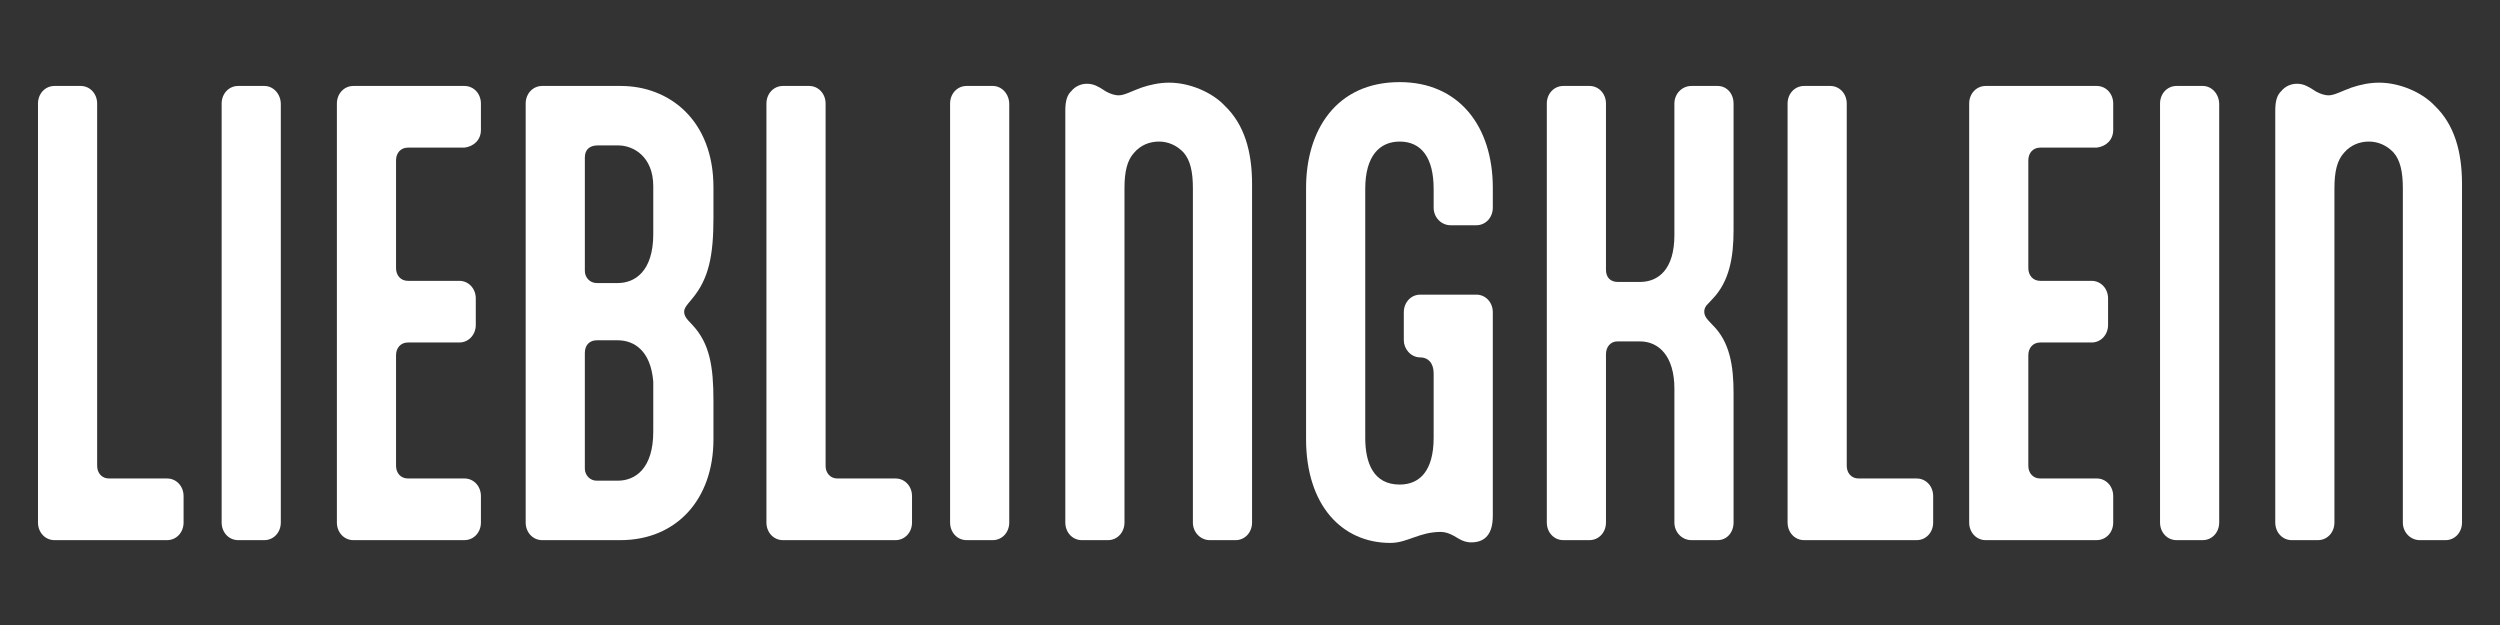 <svg viewBox="0 0 2000 500" version="1.1" xmlns="http://www.w3.org/2000/svg" id="Ebene_1">
  
  <rect x="0" y="0" width="2000" height="500" fill="#333333" stroke="none"/>
  
  <defs>
    <style>
      .st0 {
        fill: #fff;
      }
    </style>
  </defs>
  <path d="M77.72,372.66c0,5.73,3.71,10.13,9.47,10.13h46.51c7.41,0,13.17,6.17,13.17,14.09v21.14c0,7.93-5.76,14.09-13.17,14.09H43.56c-7.41,0-13.17-6.17-13.17-14.09V82.86c0-7.93,5.76-14.09,13.17-14.09h20.99c7.41,0,13.17,6.17,13.17,14.09v289.8Z" class="st0"></path>
  <path d="M224.65,418.02c0,7.93-5.76,14.09-13.17,14.09h-20.99c-7.41,0-13.17-6.17-13.17-14.09V82.86c0-7.93,5.76-14.09,13.17-14.09h20.99c7.41,0,13.17,6.61,13.17,14.53v334.72Z" class="st0"></path>
  <path d="M282.68,432.11c-7.41,0-13.17-6.17-13.17-14.09V82.86c0-7.93,5.76-14.09,13.17-14.09h88.89c7.41,0,13.17,6.17,13.17,14.09v21.14c0,7.93-5.76,13.21-13.17,14.09h-45.27c-5.76,0-9.47,4.4-9.47,10.13v86.32c0,5.73,3.71,10.13,9.47,10.13h41.16c7.41,0,13.17,6.17,13.17,14.09v21.14c0,7.93-5.76,14.09-13.17,14.09h-41.16c-5.76,0-9.47,4.4-9.47,10.13v88.52c0,5.73,3.71,10.13,9.47,10.13h45.27c7.41,0,13.17,6.17,13.17,14.09v21.14c0,7.93-5.76,14.09-13.17,14.09h-88.89Z" class="st0"></path>
  <path d="M433.71,432.11c-7.41,0-13.17-6.17-13.17-14.09V82.86c0-7.93,5.76-14.09,13.17-14.09h62.97c38.69,0,74.08,27.31,74.08,81.04v24.66c0,29.95-3.7,48.45-16.87,64.3l-3.29,3.96c-2.06,2.64-3.29,4.4-3.29,6.61s.82,4.4,3.29,7.05l3.29,3.52c13.99,14.97,16.87,33.47,16.87,60.78v30.83c0,48-29.63,80.6-74.49,80.6h-62.55ZM522.61,148.92c0-23.78-16.05-32.59-27.98-32.59h-16.46c-6.17,0-10.29,3.08-10.29,9.69v90.73c0,5.28,4.12,9.69,9.47,9.69h16.87c13.58,0,28.4-9.25,28.4-39.2v-38.32ZM522.61,305.27c-2.06-25.1-15.64-33.03-28.4-33.03h-16.87c-5.35,0-9.47,3.52-9.47,10.13v92.49c0,5.29,4.12,9.69,9.47,9.69h16.87c13.99,0,28.4-9.69,28.4-39.2v-40.08Z" class="st0"></path>
  <path d="M660.47,372.66c0,5.73,3.7,10.13,9.47,10.13h46.51c7.41,0,13.17,6.17,13.17,14.09v21.14c0,7.93-5.76,14.09-13.17,14.09h-90.13c-7.41,0-13.17-6.17-13.17-14.09V82.86c0-7.93,5.76-14.09,13.17-14.09h20.99c7.41,0,13.17,6.17,13.17,14.09v289.8Z" class="st0"></path>
  <path d="M807.4,418.02c0,7.93-5.76,14.09-13.17,14.09h-20.99c-7.41,0-13.17-6.17-13.17-14.09V82.86c0-7.93,5.76-14.09,13.17-14.09h20.99c7.41,0,13.17,6.61,13.17,14.53v334.72Z" class="st0"></path>
  <path d="M954.32,150.69c0-13.21-2.06-22.46-7.41-28.63-5.35-5.73-12.35-8.81-19.75-8.81-7.82,0-14.82,3.08-19.76,8.81-5.76,6.17-7.82,15.41-7.82,28.63v267.33c0,7.93-5.76,14.09-13.17,14.09h-20.99c-7.41,0-13.17-6.17-13.17-14.09V88.59c0-8.37,1.65-12.77,4.94-15.85,2.88-3.52,7.41-5.73,12.35-5.73,5.35,0,9.06,2.2,13.17,4.85l2.06,1.32c3.29,1.76,6.59,3.08,10.29,3.08,4.53,0,10.7-3.52,18.11-6.17,6.59-2.2,13.99-3.96,22.22-3.96,16.05,0,34.16,7.49,44.45,18.5,15.64,14.97,21.81,36.55,21.81,62.54v270.86c0,7.93-5.76,14.09-13.17,14.09h-20.58c-7.41,0-13.58-6.17-13.58-14.09V150.69Z" class="st0"></path>
  <path d="M1044.86,351.08v-200.83c0-45.8,23.87-84.56,74.9-84.56,47.33,0,74.49,35.23,74.49,84.56v15.86c0,7.93-5.76,14.09-13.17,14.09h-20.58c-7.41,0-13.58-6.17-13.58-14.09v-14.97c0-25.1-9.88-37.88-27.16-37.88-16.05,0-27.57,11.45-27.57,37.88v199.07c0,20.26,6.59,37.44,27.57,37.44,15.64,0,27.16-10.57,27.16-37.44v-51.53c0-8.37-4.53-12.77-10.7-12.77-7.82,0-13.17-7.05-13.17-13.65v-22.46c0-7.93,5.76-14.09,13.17-14.09h44.86c7.41,0,13.17,6.17,13.17,14.09v162.95c0,16.74-8.23,21.14-17.29,21.14-4.11,0-7-1.32-9.47-2.64l-4.53-2.64c-3.29-1.76-6.59-3.08-10.29-3.08-17.29,0-26.75,8.81-40.33,8.81-38.69,0-67.49-29.95-67.49-83.24Z" class="st0"></path>
  <path d="M1386.85,184.16c0,21.58-3.29,40.96-16.87,55.05l-3.29,3.52c-2.47,2.2-3.29,4.4-3.29,6.61s.82,4.4,3.29,7.05l3.29,3.52c13.99,13.65,16.87,33.03,16.87,54.61v103.5c0,7.93-5.35,14.09-12.76,14.09h-20.99c-7.41,0-13.58-6.17-13.58-14.09v-107.02c0-25.98-12.35-37.88-27.57-37.88h-18.11c-5.35,0-9.06,4.4-9.06,10.13v134.77c0,7.93-5.76,14.09-13.17,14.09h-20.99c-7.41,0-13.17-6.17-13.17-14.09V82.86c0-7.93,5.76-14.09,13.17-14.09h20.99c7.41,0,13.17,6.17,13.17,14.09v133.01c0,6.17,3.7,9.69,9.47,9.69h17.7c14.82,0,27.57-10.13,27.57-37.44v-105.26c0-7.93,6.17-14.09,13.58-14.09h20.99c7.41,0,12.76,6.17,12.76,14.09v101.3Z" class="st0"></path>
  <path d="M1477.39,372.66c0,5.73,3.71,10.13,9.47,10.13h46.51c7.41,0,13.17,6.17,13.17,14.09v21.14c0,7.93-5.76,14.09-13.17,14.09h-90.13c-7.41,0-13.17-6.17-13.17-14.09V82.86c0-7.93,5.76-14.09,13.17-14.09h20.99c7.41,0,13.17,6.17,13.17,14.09v289.8Z" class="st0"></path>
  <path d="M1588.51,432.11c-7.41,0-13.17-6.17-13.17-14.09V82.86c0-7.93,5.76-14.09,13.17-14.09h88.89c7.41,0,13.17,6.17,13.17,14.09v21.14c0,7.93-5.76,13.21-13.17,14.09h-45.27c-5.76,0-9.47,4.4-9.47,10.13v86.32c0,5.73,3.7,10.13,9.47,10.13h41.16c7.41,0,13.17,6.17,13.17,14.09v21.14c0,7.93-5.76,14.09-13.17,14.09h-41.16c-5.76,0-9.47,4.4-9.47,10.13v88.52c0,5.73,3.7,10.13,9.47,10.13h45.27c7.41,0,13.17,6.17,13.17,14.09v21.14c0,7.93-5.76,14.09-13.17,14.09h-88.89Z" class="st0"></path>
  <path d="M1775.36,418.02c0,7.93-5.76,14.09-13.17,14.09h-20.99c-7.41,0-13.17-6.17-13.17-14.09V82.86c0-7.93,5.76-14.09,13.17-14.09h20.99c7.41,0,13.17,6.61,13.17,14.53v334.72Z" class="st0"></path>
  <path d="M1922.28,150.69c0-13.21-2.06-22.46-7.41-28.63-5.35-5.73-12.35-8.81-19.75-8.81-7.82,0-14.82,3.08-19.76,8.81-5.76,6.17-7.82,15.41-7.82,28.63v267.33c0,7.93-5.76,14.09-13.17,14.09h-20.99c-7.41,0-13.17-6.17-13.17-14.09V88.59c0-8.37,1.65-12.77,4.94-15.85,2.88-3.52,7.41-5.73,12.35-5.73,5.35,0,9.06,2.2,13.17,4.85l2.06,1.32c3.29,1.76,6.59,3.08,10.29,3.08,4.53,0,10.7-3.52,18.11-6.17,6.59-2.2,13.99-3.96,22.22-3.96,16.05,0,34.16,7.49,44.45,18.5,15.64,14.97,21.81,36.55,21.81,62.54v270.86c0,7.93-5.76,14.09-13.17,14.09h-20.58c-7.41,0-13.58-6.17-13.58-14.09V150.69Z" class="st0"></path>
</svg>